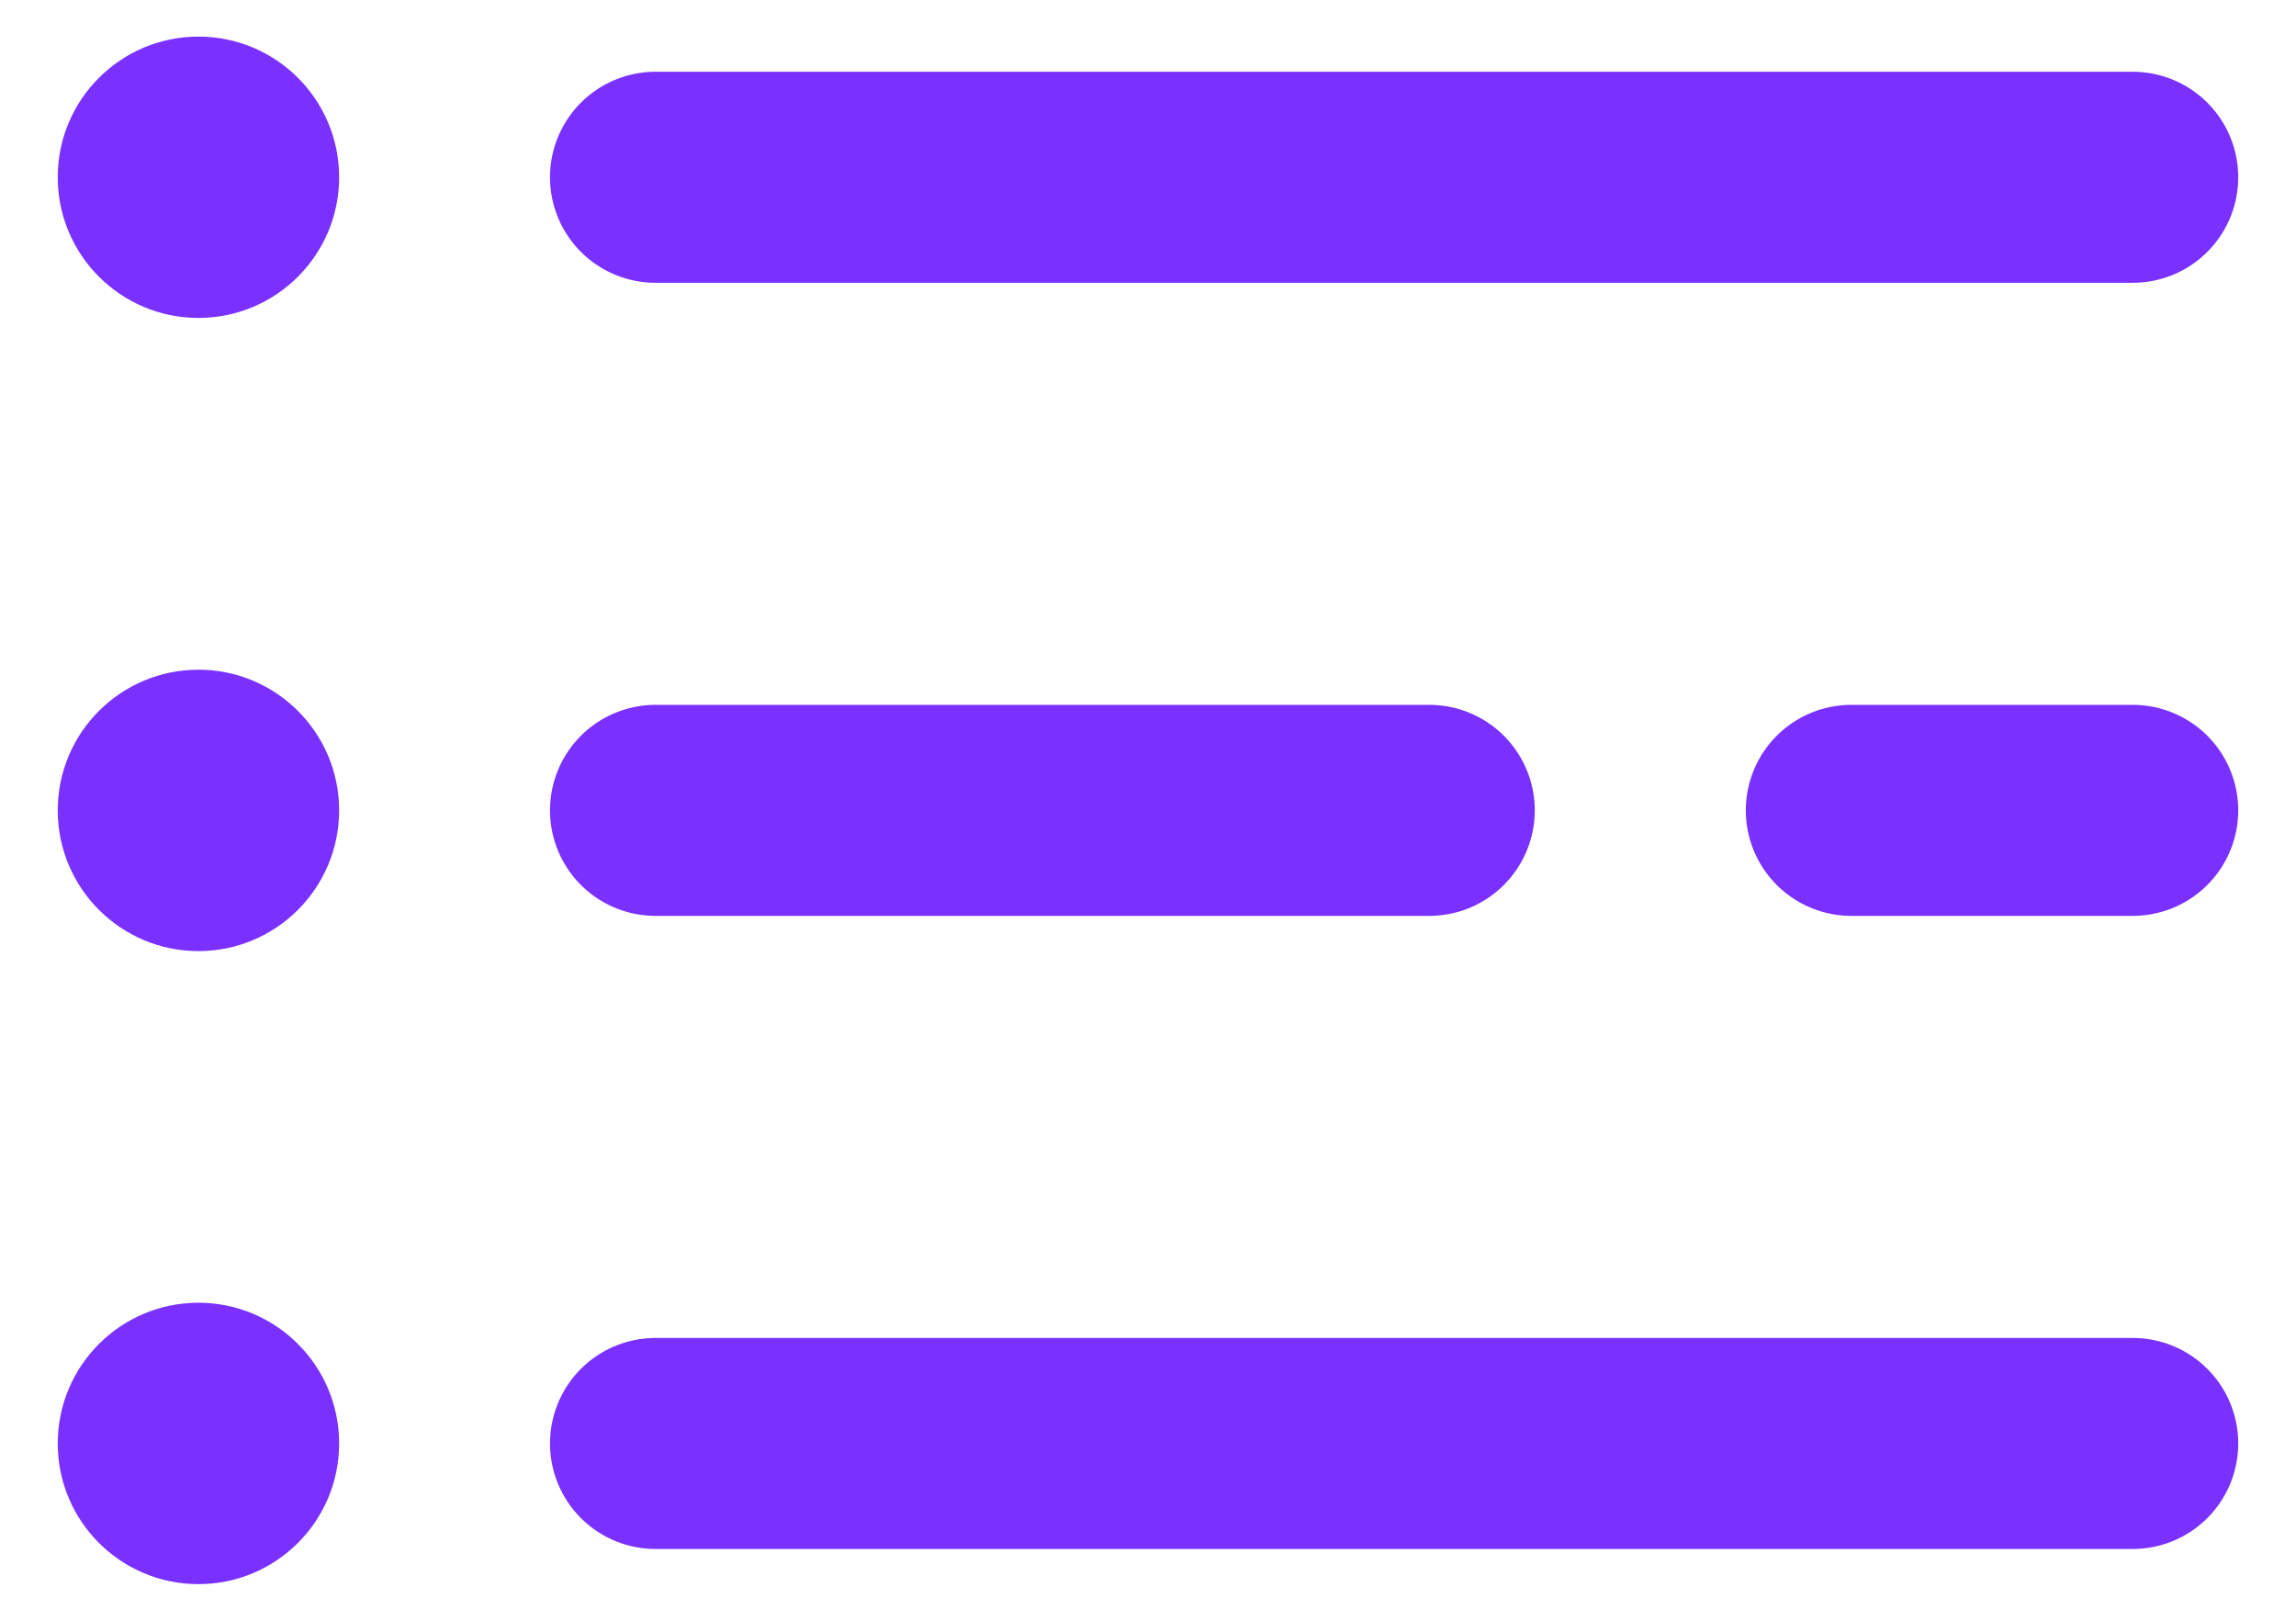 <svg width="34" height="24" viewBox="0 0 34 24" fill="none" xmlns="http://www.w3.org/2000/svg">
<g clip-path="url(#clip0_305_204)">
<path d="M31.582 2.625H9.707M31.582 12H27.415M9.707 12H21.165M31.582 21.375H9.707" stroke="#7A31FF" stroke-width="3.125" stroke-linecap="round" stroke-linejoin="round"/>
<path d="M0.855 2.625C0.855 1.474 1.788 0.542 2.939 0.542C4.089 0.542 5.022 1.474 5.022 2.625C5.022 3.775 4.089 4.708 2.939 4.708C1.788 4.708 0.855 3.775 0.855 2.625Z" fill="#7A31FF"/>
<path d="M0.855 12C0.855 10.85 1.788 9.917 2.939 9.917C4.089 9.917 5.022 10.85 5.022 12C5.022 13.151 4.089 14.084 2.939 14.084C1.788 14.084 0.855 13.151 0.855 12Z" fill="#7A31FF"/>
<path d="M0.855 21.375C0.855 20.224 1.788 19.291 2.939 19.291C4.089 19.291 5.022 20.224 5.022 21.375C5.022 22.526 4.089 23.458 2.939 23.458C1.788 23.458 0.855 22.526 0.855 21.375Z" fill="#7A31FF"/>
</g>
<defs>
<clipPath id="clip0_305_204">
<rect width="34" height="24" fill="white"/>
</clipPath>
</defs>
</svg>
